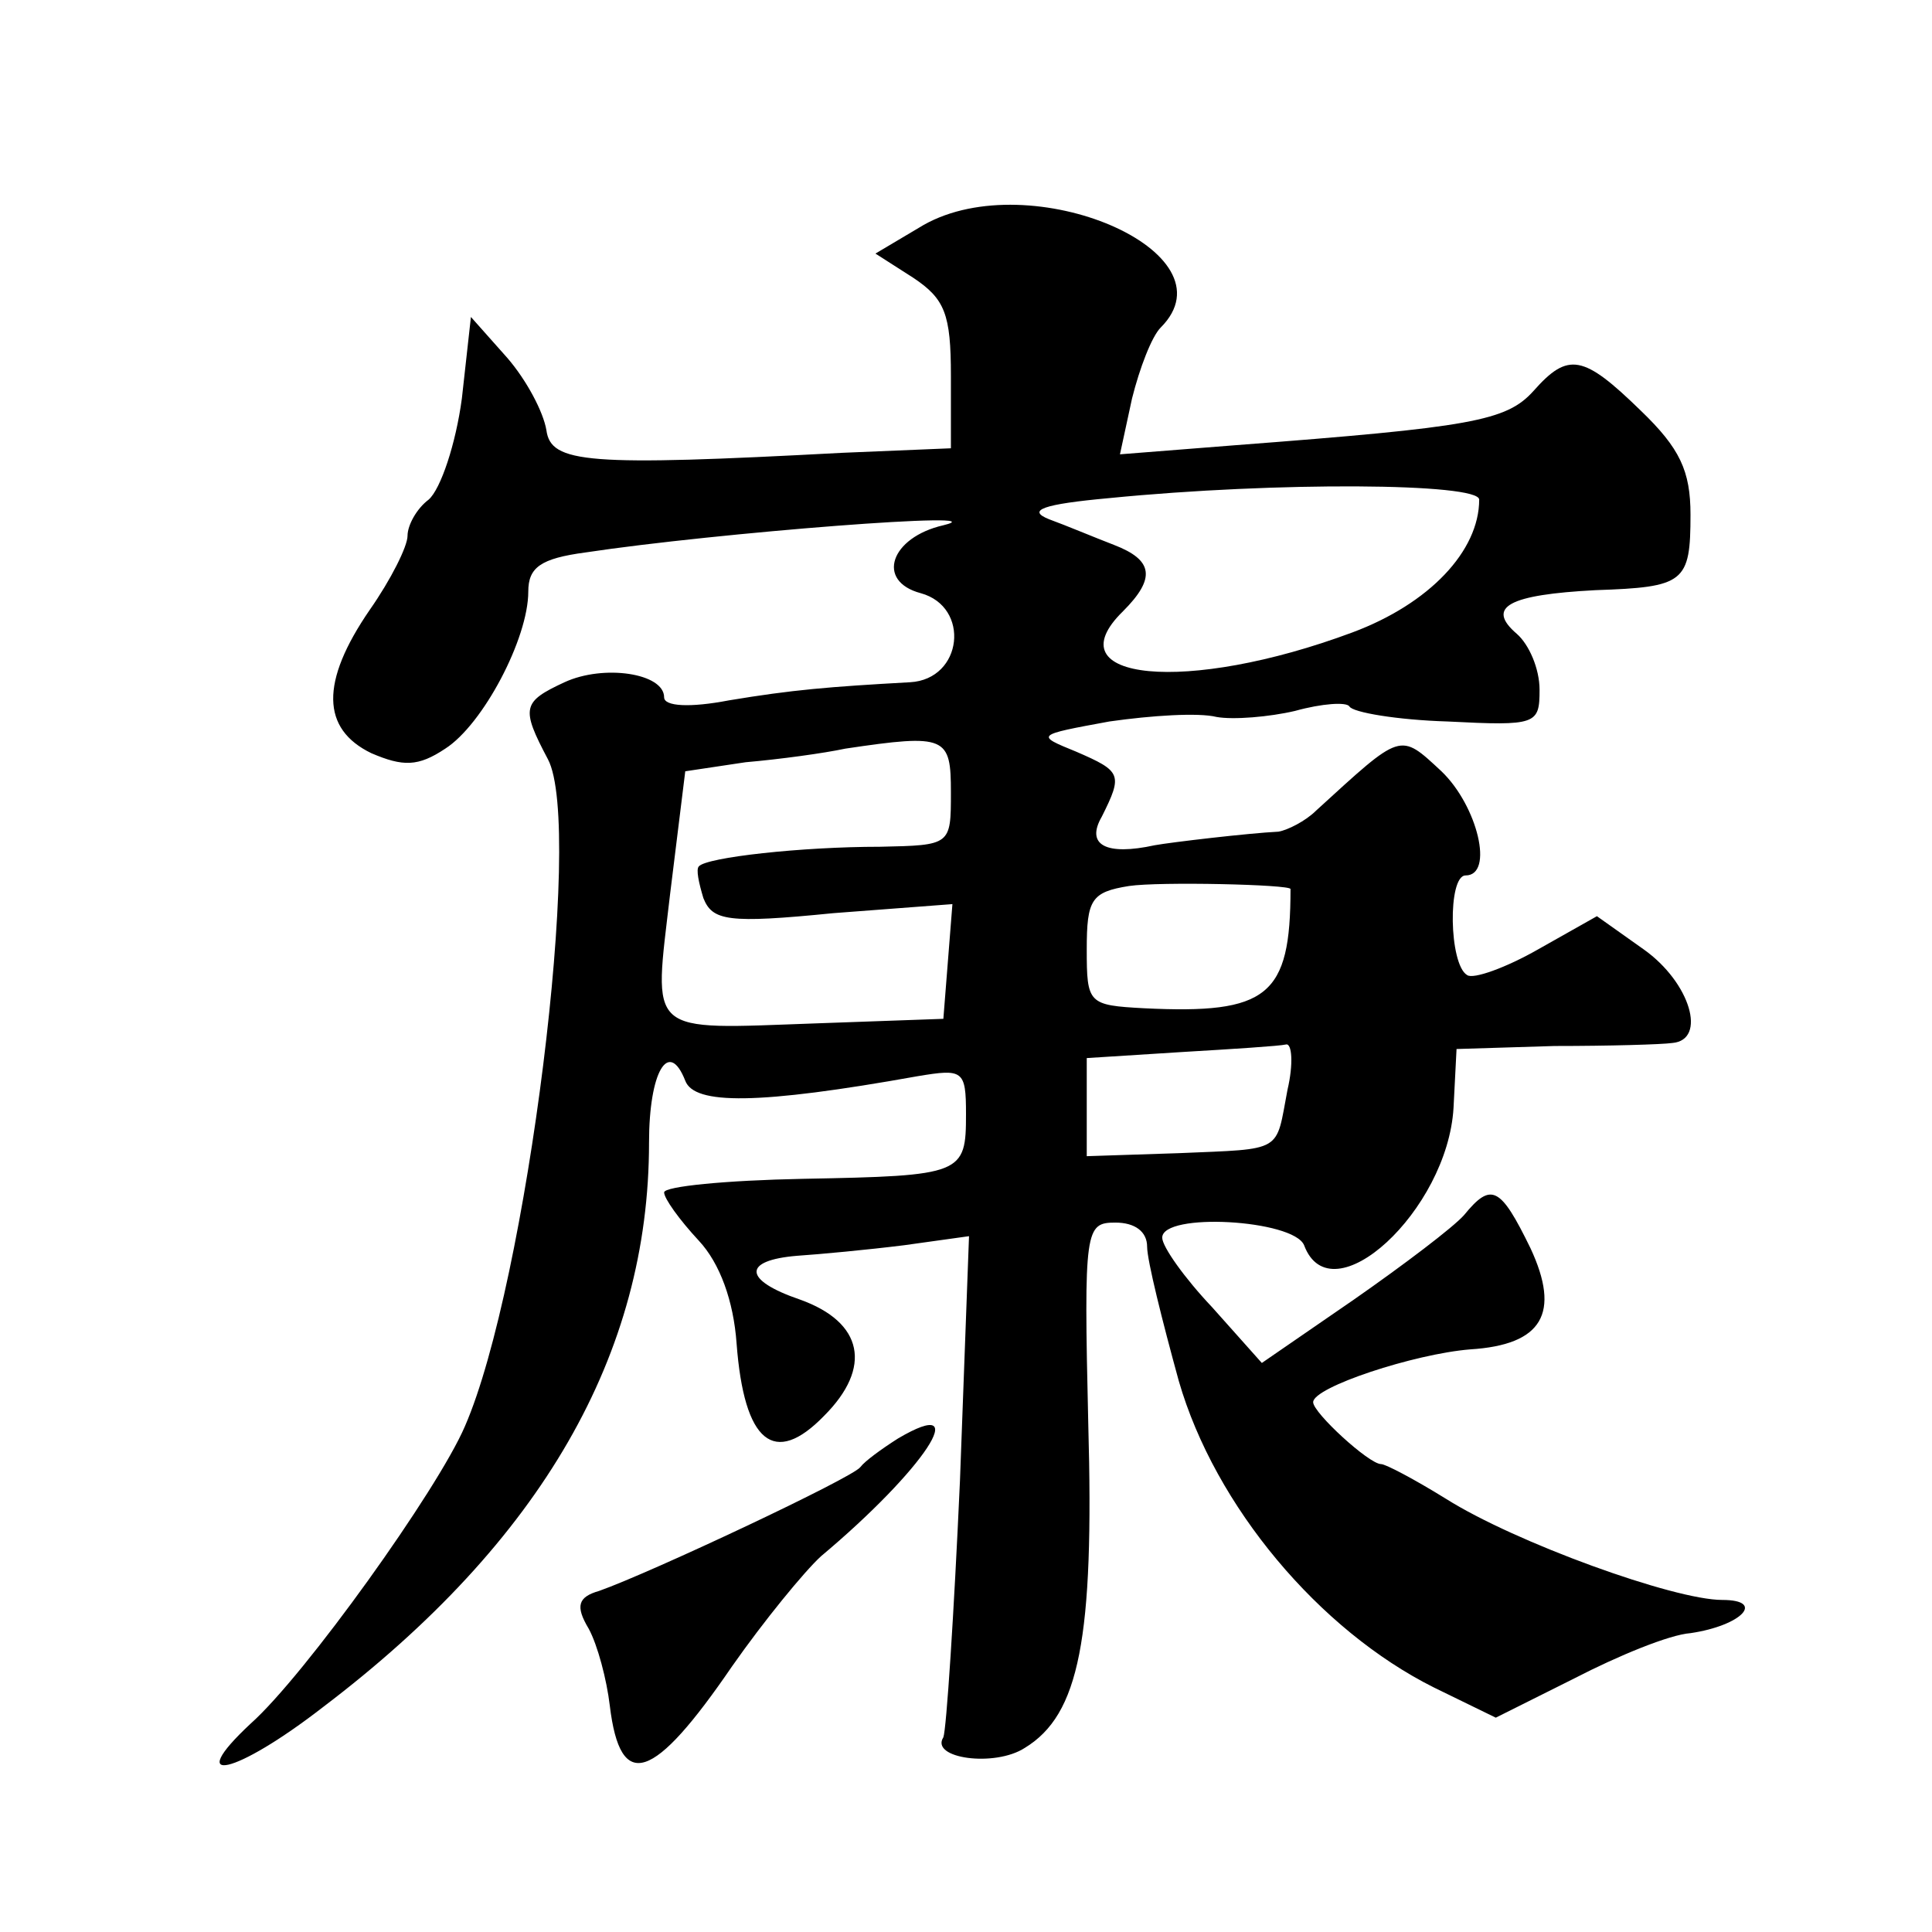 <?xml version="1.0" standalone="no"?>
<!DOCTYPE svg PUBLIC "-//W3C//DTD SVG 20010904//EN"
 "http://www.w3.org/TR/2001/REC-SVG-20010904/DTD/svg10.dtd">
<svg version="1.0" xmlns="http://www.w3.org/2000/svg"
 width="128pt" height="128pt" viewBox="0 0 128 128"
 preserveAspectRatio="xMidYMid meet">
<g transform="translate(0,128) scale(0.1,-0.1)"
fill="#0" stroke="none">
<path d="M612 1131 l-32 -19 25 -16 c21 -14 25 -24 25 -65 l0 -48 -72 -3 c-169
-9 -193 -7 -196 15 -2 12 -13 33 -26 48 l-24 27 -6 -54 c-4 -30 -14 -60 -22 -67
-8 -6 -14 -17 -14 -24 0 -7 -11 -29 -25 -49 -33 -48 -32 -79 1 -95 21 -9 31 -9
49 3 25 16 55 73 55 104 0 16 8 22 38 26 86 13 278 28 237 18 -35 -8 -45 -37 -15
-45 33 -9 28 -57 -7 -59 -54 -3 -78 -5 -120 -12 -26 -5 -43 -4 -43 2 0 16 -40 22
-66 10 -28 -13 -29 -17 -11 -51 24 -45 -14 -348 -55 -442 -18 -42 -106 -165 -142
-197 -45 -42 -10 -34 48 11 145 110 216 234 216 374 0 47 13 69 24 41 6 -16 48
-16 154 3 30 5 32 4 32 -25 0 -40 -2 -41 -108 -43 -51 -1 -92 -5 -92 -9 0 -4 10
-18 23 -32 14 -15 23 -40 25 -68 5 -66 25 -82 58 -48 32 32 26 62 -16 77 -38 13
-38 26 -2 29 15 1 47 4 71 7 l43 6 -6 -162 c-4 -89 -9 -165 -11 -170 -9 -14 34
-20 54 -7 36 22 46 72 42 215 -3 129 -2 133 18 133 13 0 21 -6 21 -16 0 -9 10 -49
21 -89 24 -83 93 -165 169 -203 l41 -20 52 26 c29 15 63 29 77 30 34 5 50 22 21
22 -32 0 -137 38 -183 67 -21 13 -40 23 -43 23 -8 0 -45 34 -45 41 0 10 67 32 104
35 48 3 60 24 40 67 -20 41 -26 44 -44 22 -7 -8 -40 -33 -73 -56 l-61 -42 -33 37
c-18 19 -33 40 -33 46 0 17 87 12 94 -5 18 -48 95 23 99 91 l2 39 65 2 c36 0 71
1 78 2 23 2 12 40 -19 62 l-31 22 -39 -22 c-21 -12 -43 -20 -47 -17 -12 7 -13 66
-1 66 19 0 8 46 -16 69 -28 26 -26 26 -83 -26 -7 -7 -19 -13 -25 -14 -20 -1 -71
-7 -82 -9 -32 -7 -46 0 -35 19 14 28 13 30 -17 43 -27 11 -27 11 22 20 28 4 59
6 71 3 11 -2 35 0 52 4 18 5 34 6 36 3 2 -4 32 -9 65 -10 59 -3 61 -2 61 21 0 14
-7 30 -15 37 -21 18 -5 26 52 29 59 2 63 5 63 50 0 29 -7 44 -33 69 -38 37 -48
39 -71 13 -18 -20 -41 -24 -198 -36 l-76 -6 8 37 c5 20 13 41 19 47 50 50 -86 108
-157 68z m368 -182 c0 -34 -33 -69 -84 -88 -110 -41 -199 -32 -152 14 22 22 20
34 -6 44 -13 5 -32 13 -43 17 -15 6 -4 10 40 14 111 11 245 10 245 -1z m-350 -194
c0 -35 0 -35 -47 -36 -52 0 -115 -7 -120 -13 -2 -2 0 -11 3 -21 6 -15 16 -17 86
-10 l79 6 -3 -38 -3 -38 -84 -3 c-114 -4 -108 -9 -97 86 l10 81 40 6 c23 2 52 6
66 9 67 10 70 8 70 -29z m225 -64 c0 -71 -15 -83 -97 -79 -37 2 -38 3 -38 39 0
33 3 38 28 42 20 3 107 1 107 -2z m-2 -133 c-8 -42 -2 -39 -72 -42 l-61 -2 0 32
0 33 63 4 c34 2 65 4 69 5 4 1 5 -13 1 -30z M595 327 c-11 -7 -22 -15 -25 -19 -5
-7 -139 -70 -173 -82 -14 -4 -16 -10 -7 -25 6 -11 12 -34 14 -51 7 -58 29 -50 81
26 21 30 48 63 59 73 68 57 102 108 51 78z"/>
</g>
</svg>
